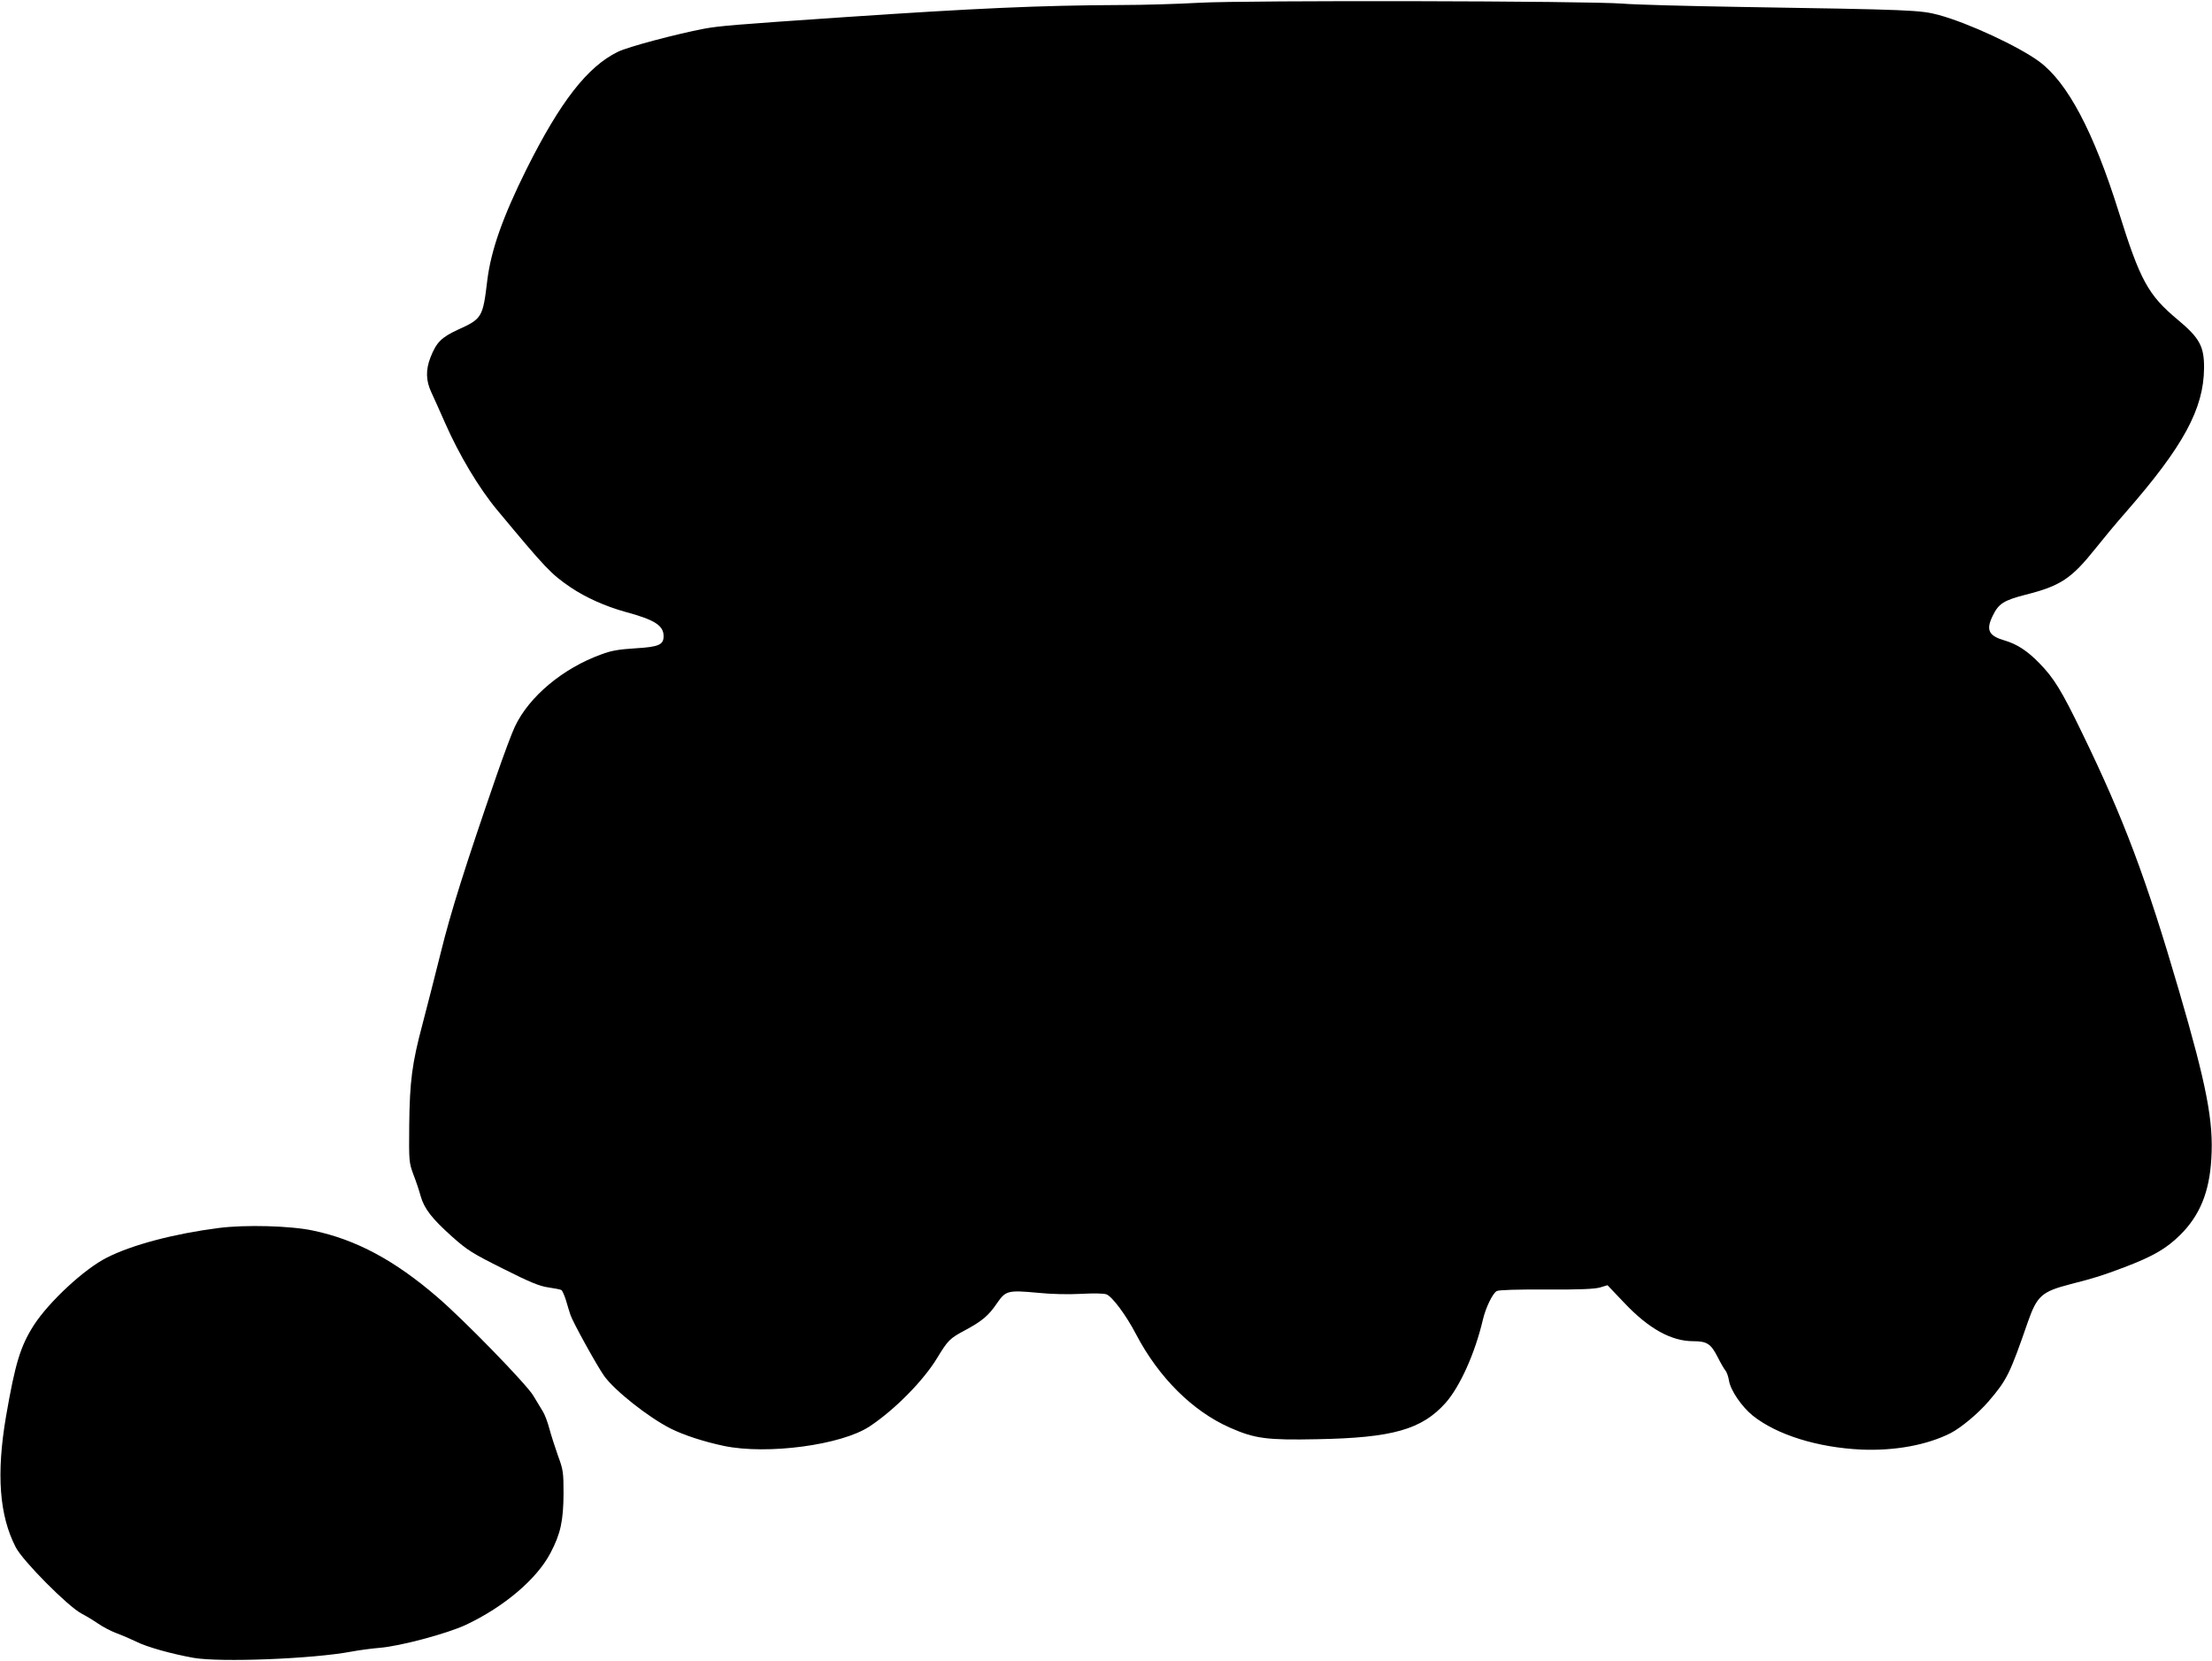 <svg version="1.0" xmlns="http://www.w3.org/2000/svg"
 width="1280pt" height="961pt" viewBox="0 0 1280 961"
 preserveAspectRatio="xMidYMid meet"><g transform="translate(0,961) scale(0.1,-0.1)"
fill="#000000" stroke="none">
<path d="M6940 9594 c-124 -7 -326 -13 -450 -13 -475 -2 -846 -19 -1615 -71
-631 -43 -712 -50 -800 -66 -162 -31 -442 -105 -500 -134 -176 -86 -333 -288
-529 -680 -137 -276 -204 -466 -226 -640 -26 -217 -30 -224 -171 -288 -95 -44
-124 -73 -158 -160 -28 -72 -27 -134 5 -202 14 -30 50 -110 79 -176 81 -185
197 -379 302 -505 282 -339 311 -370 426 -448 86 -58 200 -109 315 -141 171
-46 222 -79 222 -141 0 -50 -29 -62 -163 -70 -95 -6 -139 -13 -197 -35 -222
-80 -419 -244 -501 -419 -16 -33 -63 -159 -105 -280 -182 -527 -266 -793 -323
-1025 -34 -135 -81 -321 -106 -415 -61 -229 -74 -330 -77 -585 -2 -211 -1
-216 24 -285 15 -38 34 -95 42 -125 21 -74 66 -131 182 -235 89 -79 116 -96
296 -186 157 -79 211 -101 263 -108 35 -5 69 -12 74 -15 5 -4 17 -30 26 -59 8
-28 20 -67 26 -85 14 -42 152 -292 195 -353 62 -86 256 -239 384 -304 76 -38
191 -76 310 -101 250 -52 679 5 842 113 145 96 311 264 391 396 62 102 73 113
157 158 103 55 141 87 190 160 50 72 63 75 237 59 77 -8 176 -10 249 -6 73 4
131 3 147 -3 33 -13 114 -121 171 -231 131 -250 328 -446 545 -541 143 -63
213 -72 504 -66 435 8 604 56 742 210 83 94 170 286 216 482 16 69 57 153 80
165 12 7 119 10 287 9 193 -1 280 3 311 12 l43 13 97 -102 c142 -150 272 -222
400 -222 78 0 101 -15 139 -89 18 -36 39 -72 46 -80 8 -9 17 -35 21 -59 9 -57
74 -151 138 -203 140 -111 374 -184 628 -196 194 -8 379 26 516 95 62 32 161
115 221 185 106 124 122 157 227 460 53 150 80 174 246 217 144 37 179 48 312
98 168 64 243 108 323 187 113 112 169 247 180 440 14 215 -27 426 -187 973
-190 651 -320 996 -560 1490 -119 246 -163 318 -248 405 -69 71 -129 110 -200
131 -93 27 -110 60 -71 141 35 73 64 91 191 124 202 51 265 92 406 269 42 53
120 147 173 207 334 382 452 599 454 835 1 125 -25 174 -152 280 -172 143
-218 228 -342 625 -145 463 -296 748 -460 869 -120 88 -408 222 -580 269 -108
29 -154 31 -1155 47 -302 5 -606 13 -675 19 -202 16 -2182 20 -2450 5z"/>
<path d="M1265 2505 c-257 -33 -500 -97 -646 -171 -130 -65 -335 -255 -423
-391 -78 -122 -108 -221 -161 -527 -57 -334 -39 -574 56 -758 41 -80 305 -345
381 -384 27 -14 70 -40 96 -58 26 -18 73 -43 105 -55 31 -11 83 -34 115 -49
60 -31 204 -71 332 -94 156 -27 690 -6 913 36 42 8 116 18 164 22 116 9 390
82 499 133 221 104 412 266 490 417 58 110 74 185 75 343 0 122 -2 137 -32
218 -17 49 -40 119 -50 157 -10 38 -27 83 -38 100 -10 17 -35 58 -55 91 -40
67 -401 438 -555 570 -246 212 -470 333 -719 385 -129 28 -394 35 -547 15z"/>
</g>
</svg>
